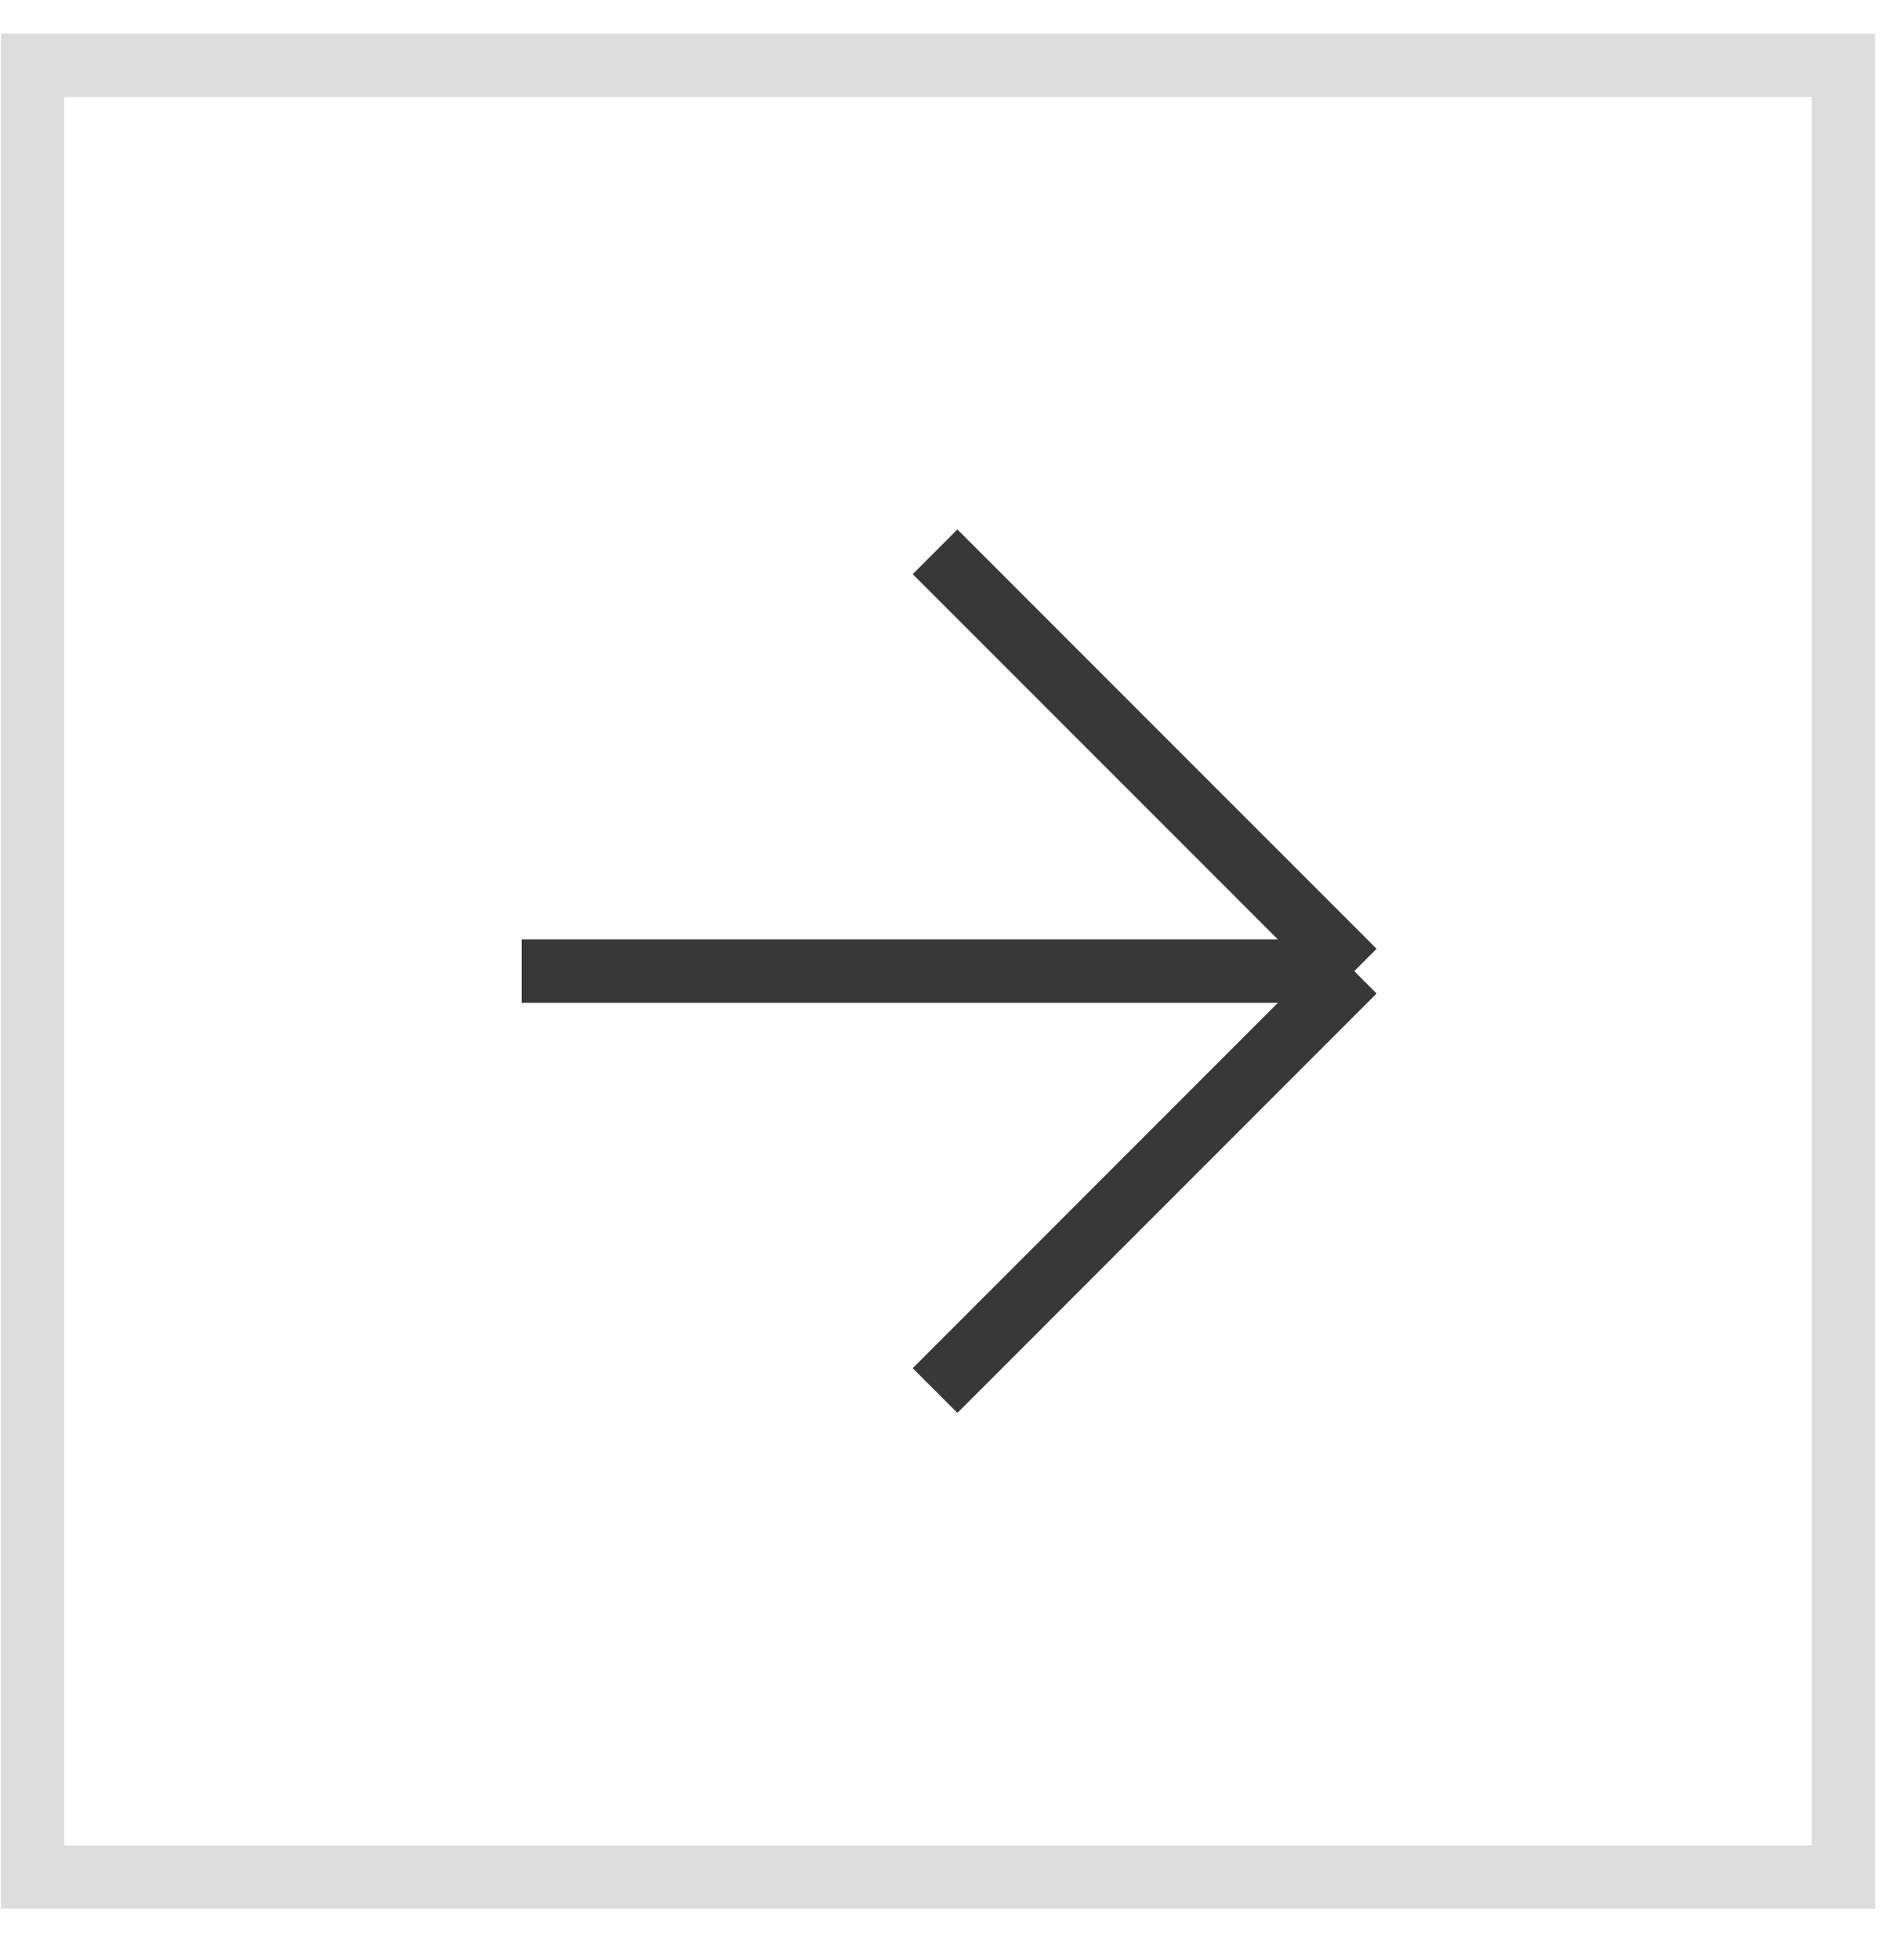 <?xml version="1.0" encoding="UTF-8"?> <svg xmlns="http://www.w3.org/2000/svg" width="30" height="31" viewBox="0 0 30 31" fill="none"> <rect x="-0.5" y="0.5" width="28.652" height="28.652" transform="matrix(-1 0 0 1 28.668 0.532)" stroke="#DCDCDC"></rect> <path d="M8.255 15.358H21.428M21.428 15.358L14.795 8.726M21.428 15.358L14.795 21.991" stroke="#383838"></path> </svg> 